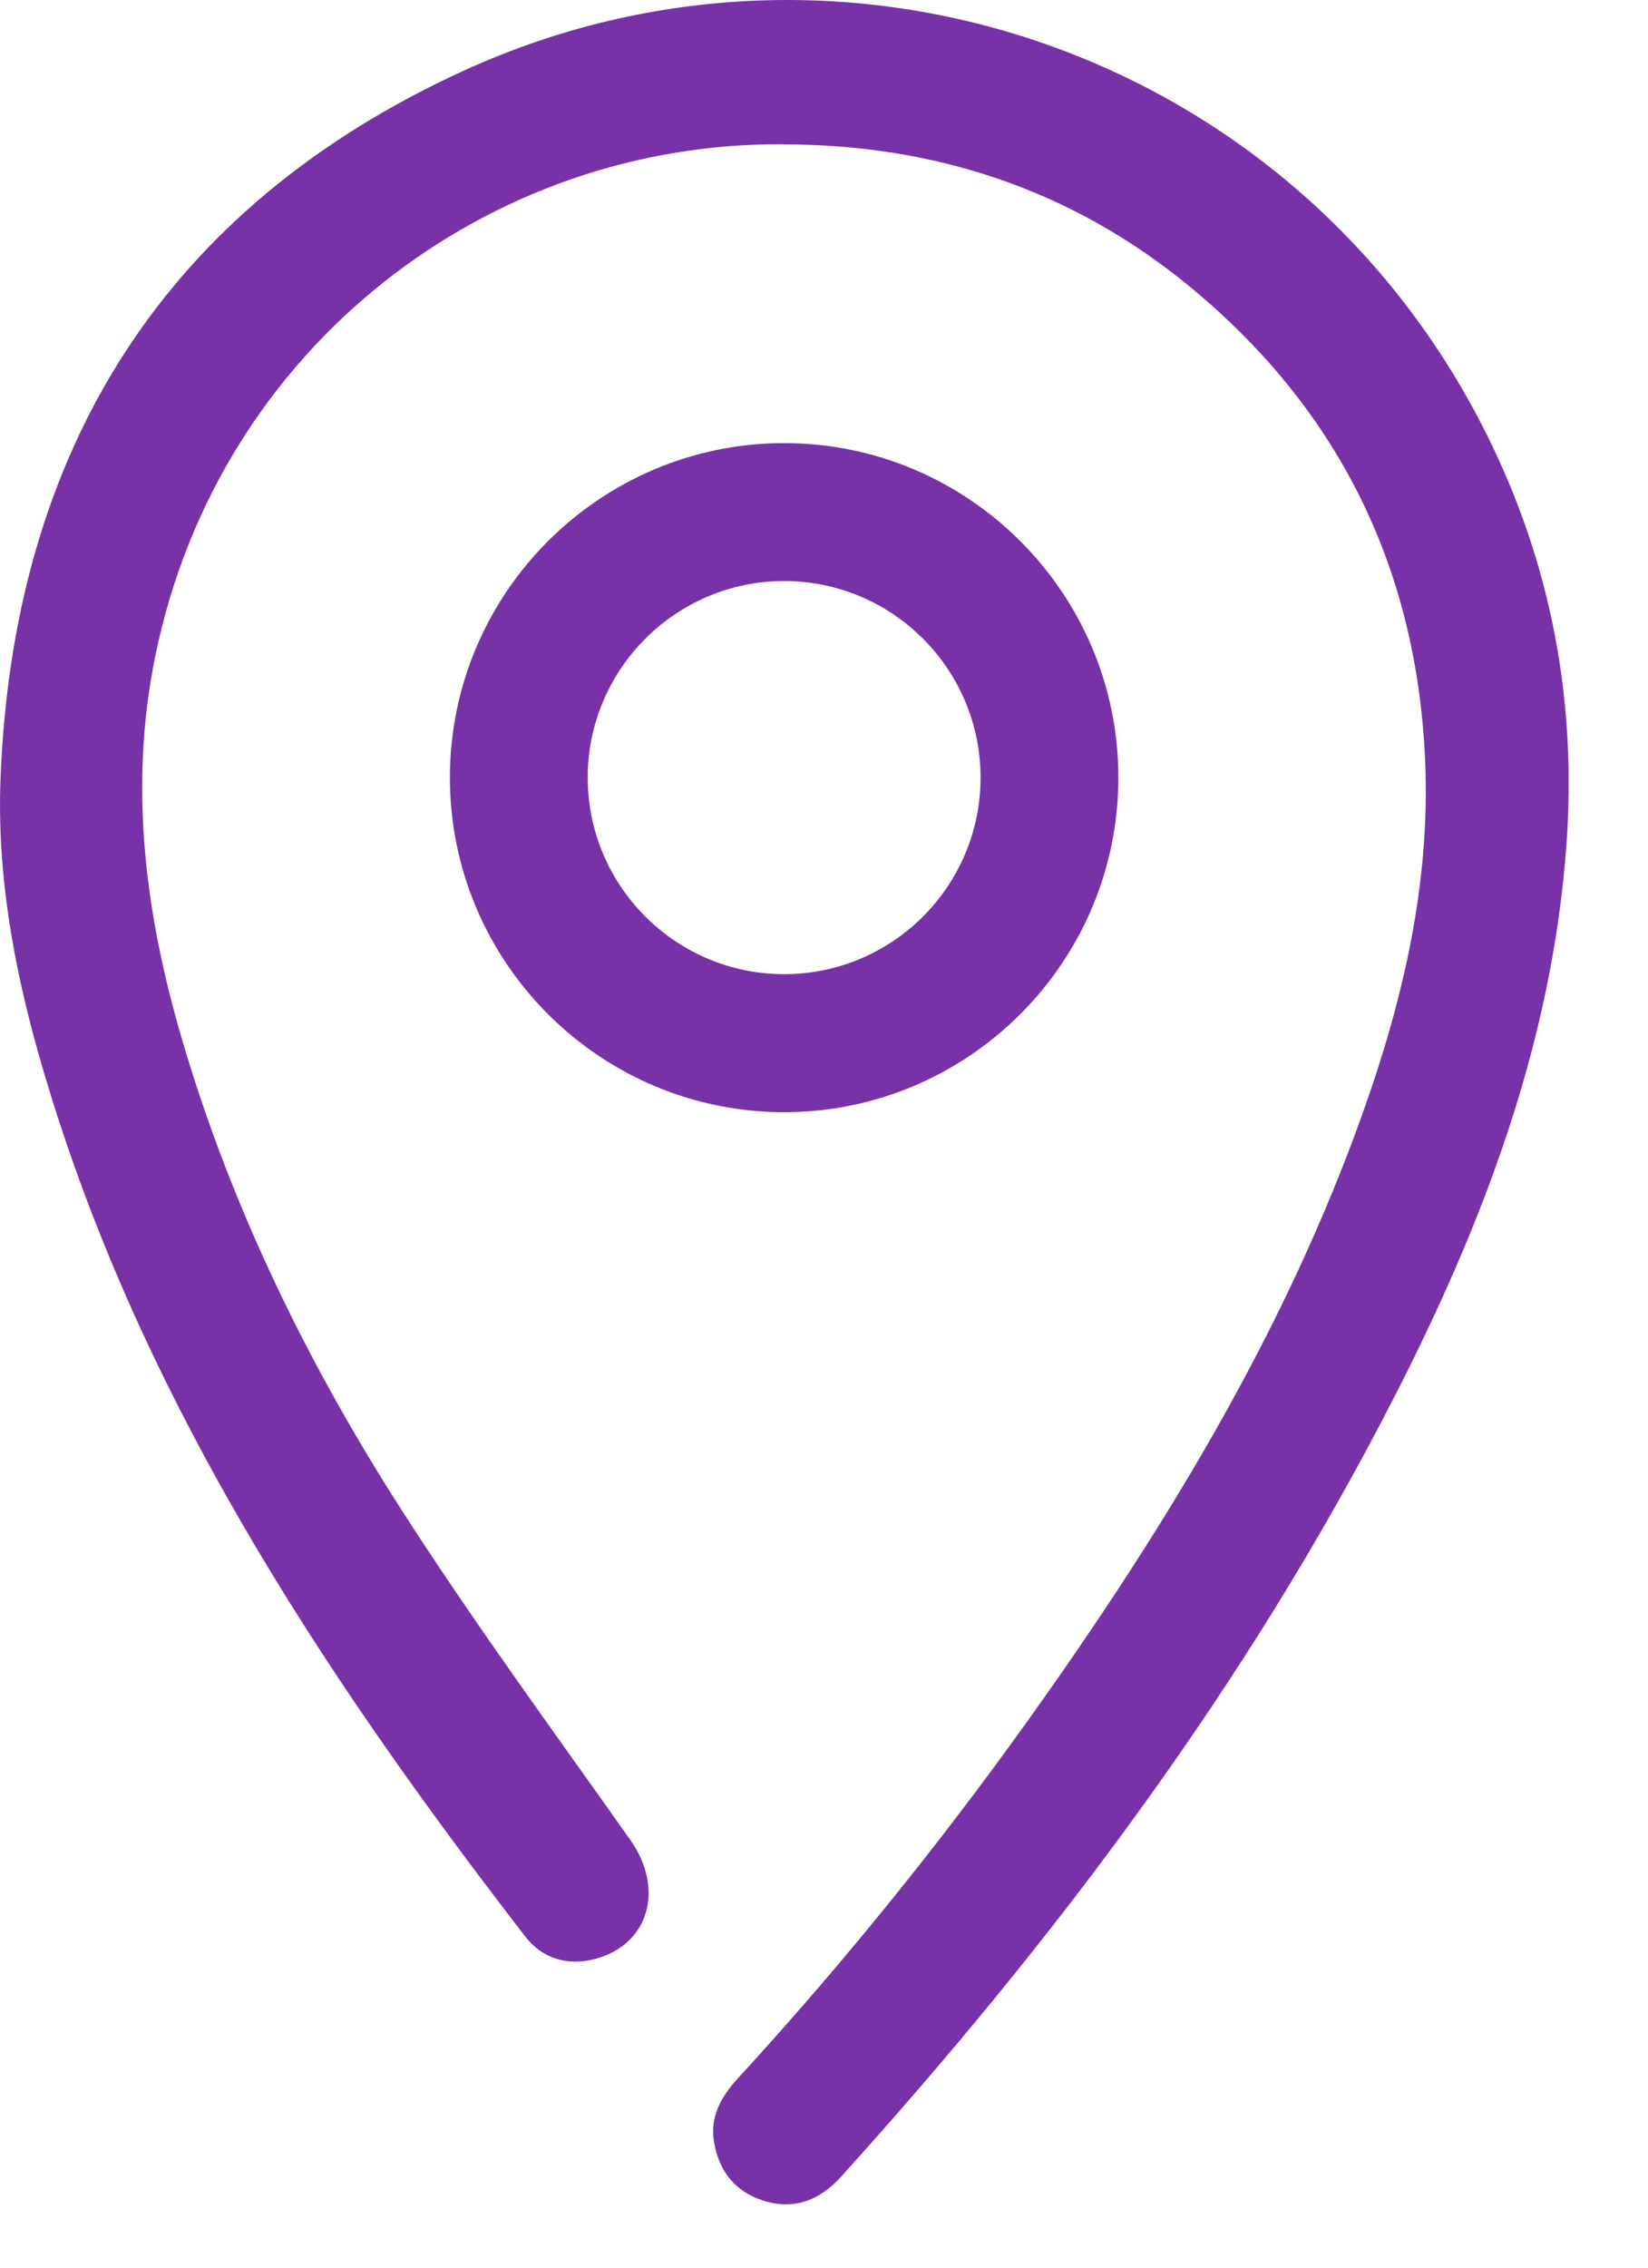 <svg width="16" height="22" viewBox="0 0 16 22" fill="none" xmlns="http://www.w3.org/2000/svg">
<path d="M7.611 1.4C4.761 1.373 2.123 3.347 1.507 6.368C1.248 7.634 1.411 8.879 1.773 10.104C2.252 11.725 2.989 13.232 3.898 14.648C4.6 15.741 5.37 16.79 6.12 17.851C6.453 18.321 6.304 18.864 5.781 19.004C5.509 19.077 5.264 19 5.099 18.787C3.091 16.187 1.301 13.465 0.385 10.262C0.133 9.381 -0.03 8.479 0.005 7.561C0.125 4.377 1.592 2.019 4.495 0.689C8.174 -0.998 12.578 0.503 14.43 4.207C15.058 5.462 15.31 6.796 15.208 8.198C15.068 10.124 14.395 11.883 13.525 13.576C12.104 16.346 10.25 18.812 8.168 21.115C7.963 21.342 7.715 21.447 7.409 21.349C7.134 21.261 6.981 21.062 6.933 20.785C6.889 20.537 7.002 20.34 7.164 20.163C8.247 18.984 9.246 17.737 10.167 16.428C11.402 14.674 12.5 12.842 13.226 10.811C13.623 9.7 13.889 8.565 13.836 7.372C13.753 5.49 12.981 3.947 11.527 2.761C10.393 1.837 9.072 1.402 7.61 1.401L7.611 1.4Z" fill="#7931A8"/>
<path d="M7.613 10.79C5.824 10.79 4.368 9.334 4.368 7.544C4.368 5.755 5.824 4.299 7.613 4.299C9.402 4.299 10.858 5.755 10.858 7.544C10.858 9.334 9.402 10.79 7.613 10.79ZM7.613 5.637C6.562 5.637 5.706 6.493 5.706 7.544C5.706 8.596 6.562 9.451 7.613 9.451C8.665 9.451 9.52 8.596 9.52 7.544C9.52 6.493 8.665 5.637 7.613 5.637Z" fill="#7931A8"/>
</svg>

